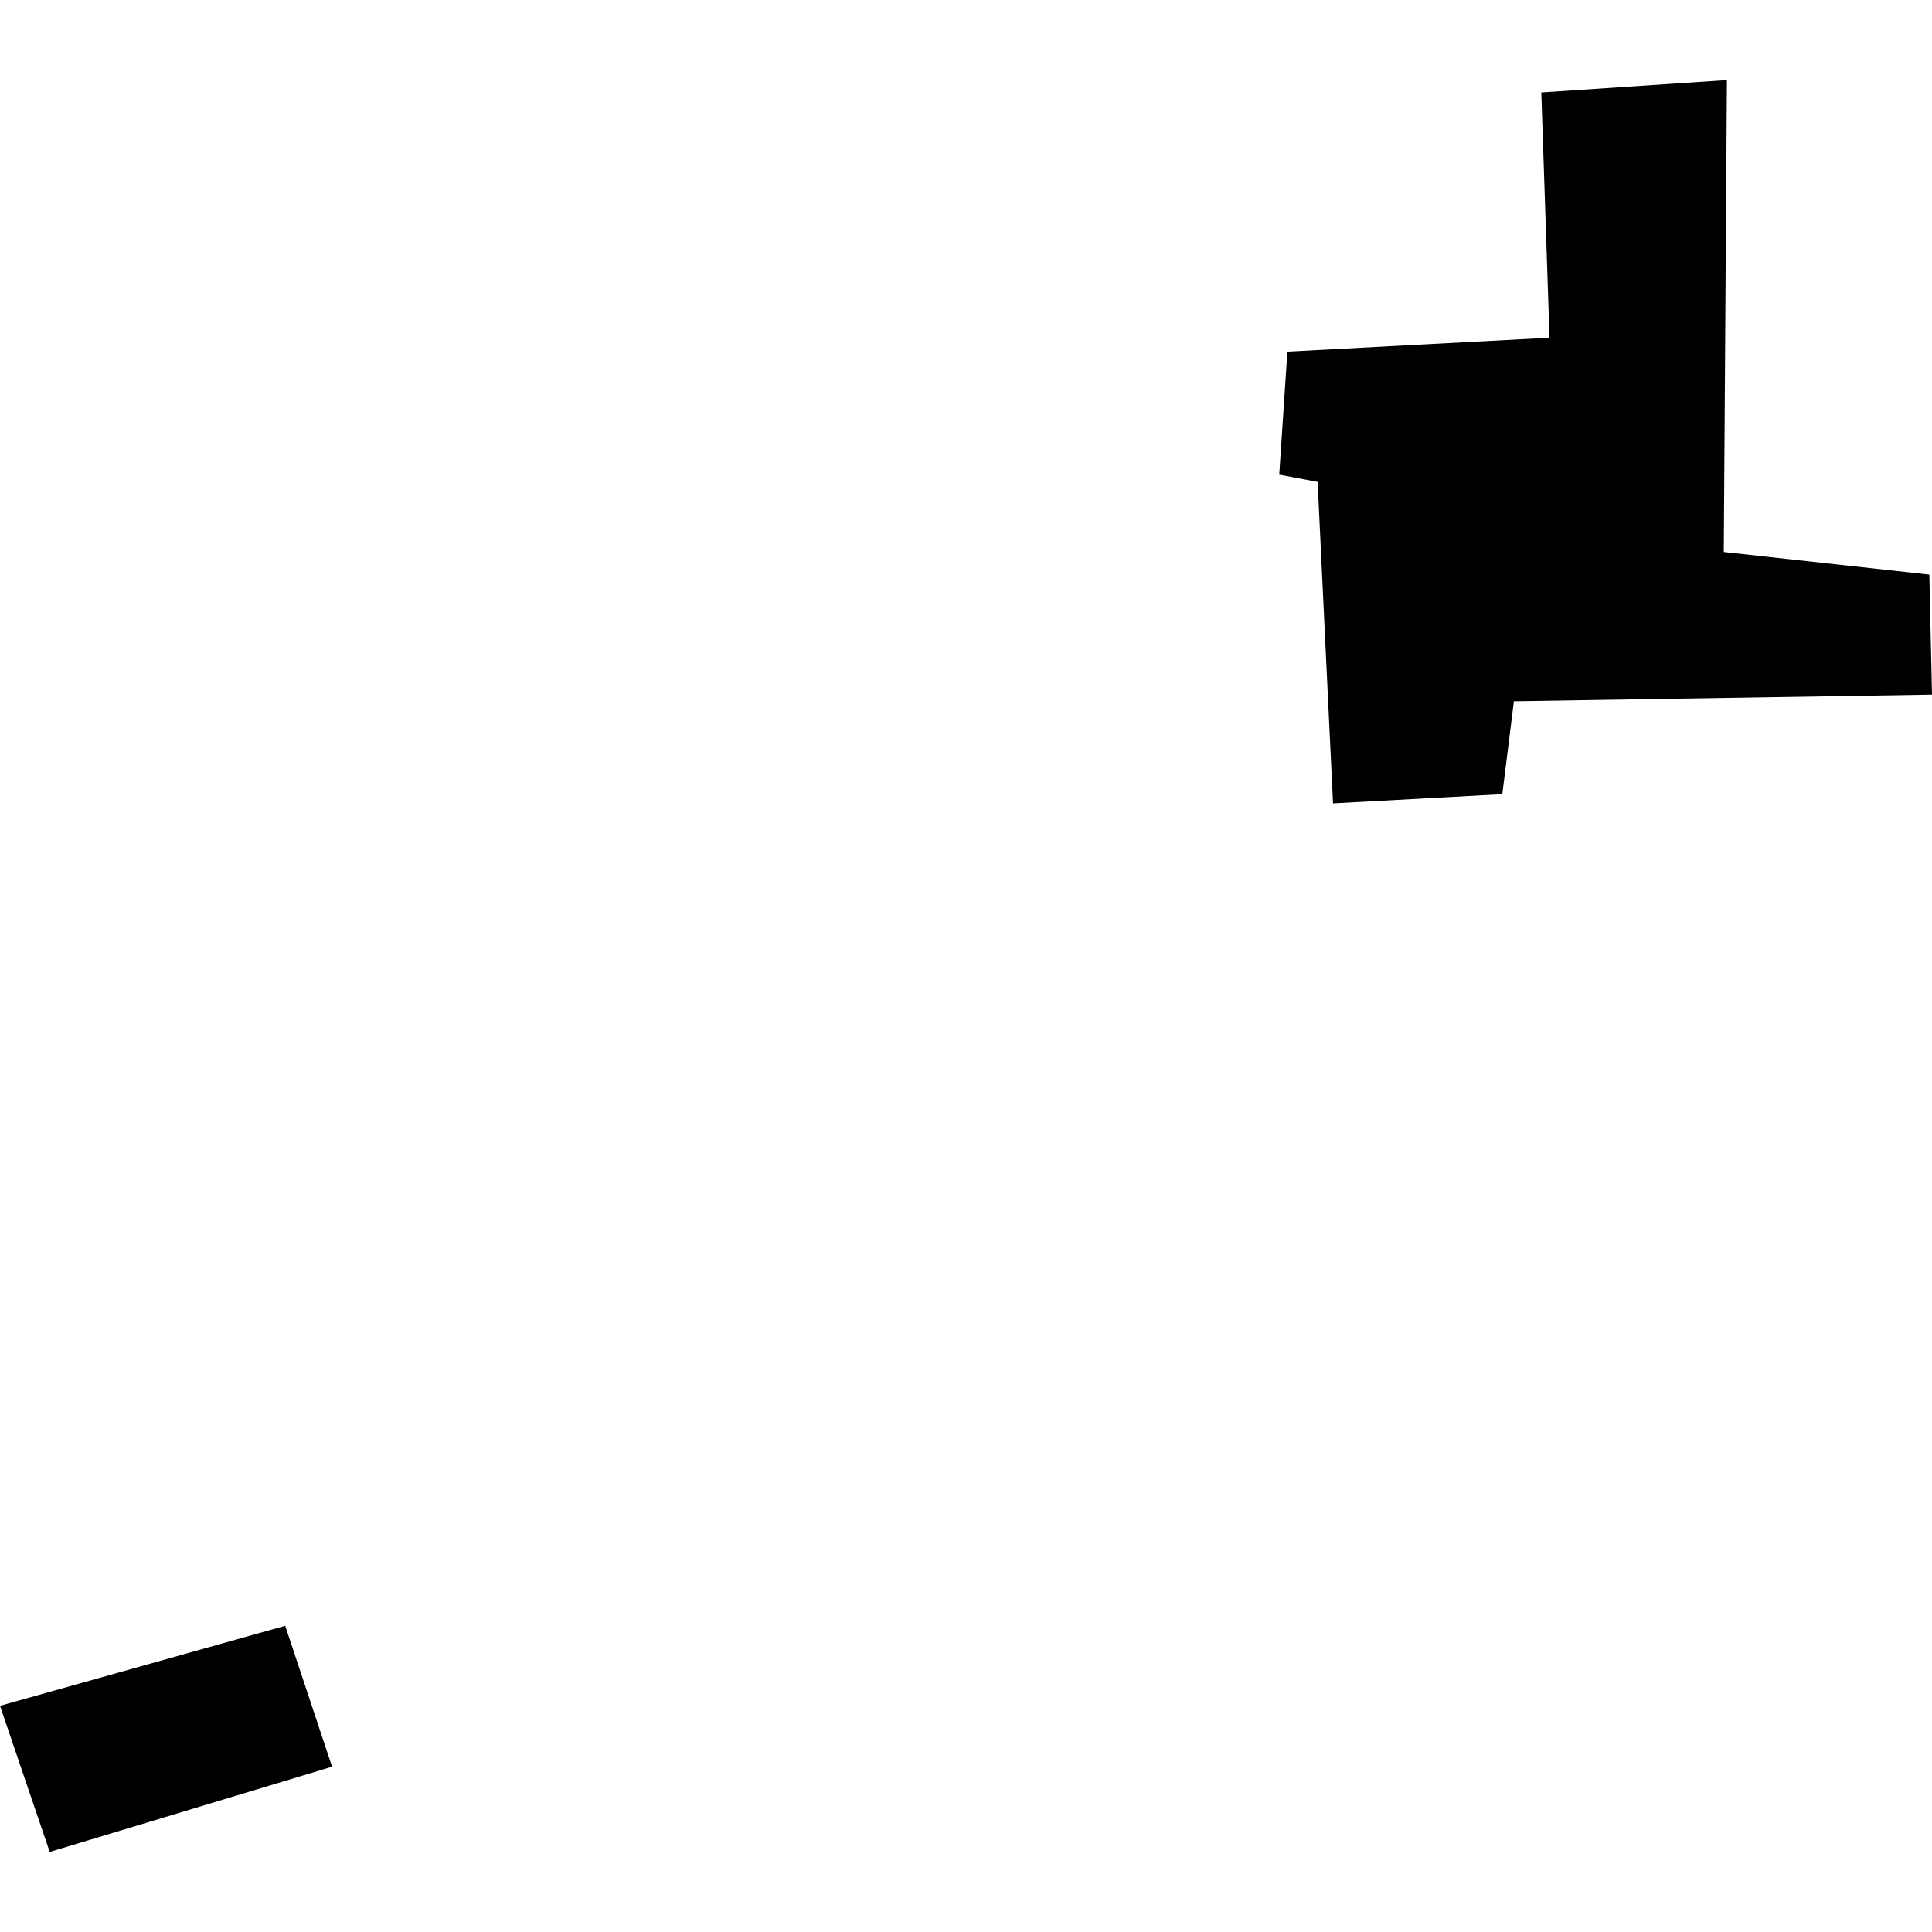 <?xml version="1.0" encoding="utf-8" standalone="no"?>
<!DOCTYPE svg PUBLIC "-//W3C//DTD SVG 1.1//EN"
  "http://www.w3.org/Graphics/SVG/1.1/DTD/svg11.dtd">
<!-- Created with matplotlib (https://matplotlib.org/) -->
<svg height="288pt" version="1.1" viewBox="0 0 288 288" width="288pt" xmlns="http://www.w3.org/2000/svg" xmlns:xlink="http://www.w3.org/1999/xlink">
 <defs>
  <style type="text/css">
*{stroke-linecap:butt;stroke-linejoin:round;}
  </style>
 </defs>
 <g id="figure_1">
  <g id="patch_1">
   <path d="M 0 288 
L 288 288 
L 288 0 
L 0 0 
z
" style="fill:none;opacity:0;"/>
  </g>
  <g id="axes_1">
   <g id="PatchCollection_1">
    <path clip-path="url(#pe196df13b7)" d="M 229.76 13.779 
L 257.429 11.934 
L 256.96 82.282 
L 287.602 85.654 
L 288 103.537 
L 225.674 104.532 
L 223.947 118.382 
L 198.713 119.755 
L 196.415 71.833 
L 190.694 70.757 
L 191.911 52.42 
L 230.985 50.346 
L 229.76 13.779 
"/>
    <path clip-path="url(#pe196df13b7)" d="M 42.516 242.353 
L 49.501 263.359 
L 7.412 276.066 
L 0 254.285 
L 42.516 242.353 
"/>
   </g>
  </g>
 </g>
 <defs>
  <clipPath id="pe196df13b7">
   <rect height="264.133" width="288" x="0" y="11.934"/>
  </clipPath>
 </defs>
</svg>
